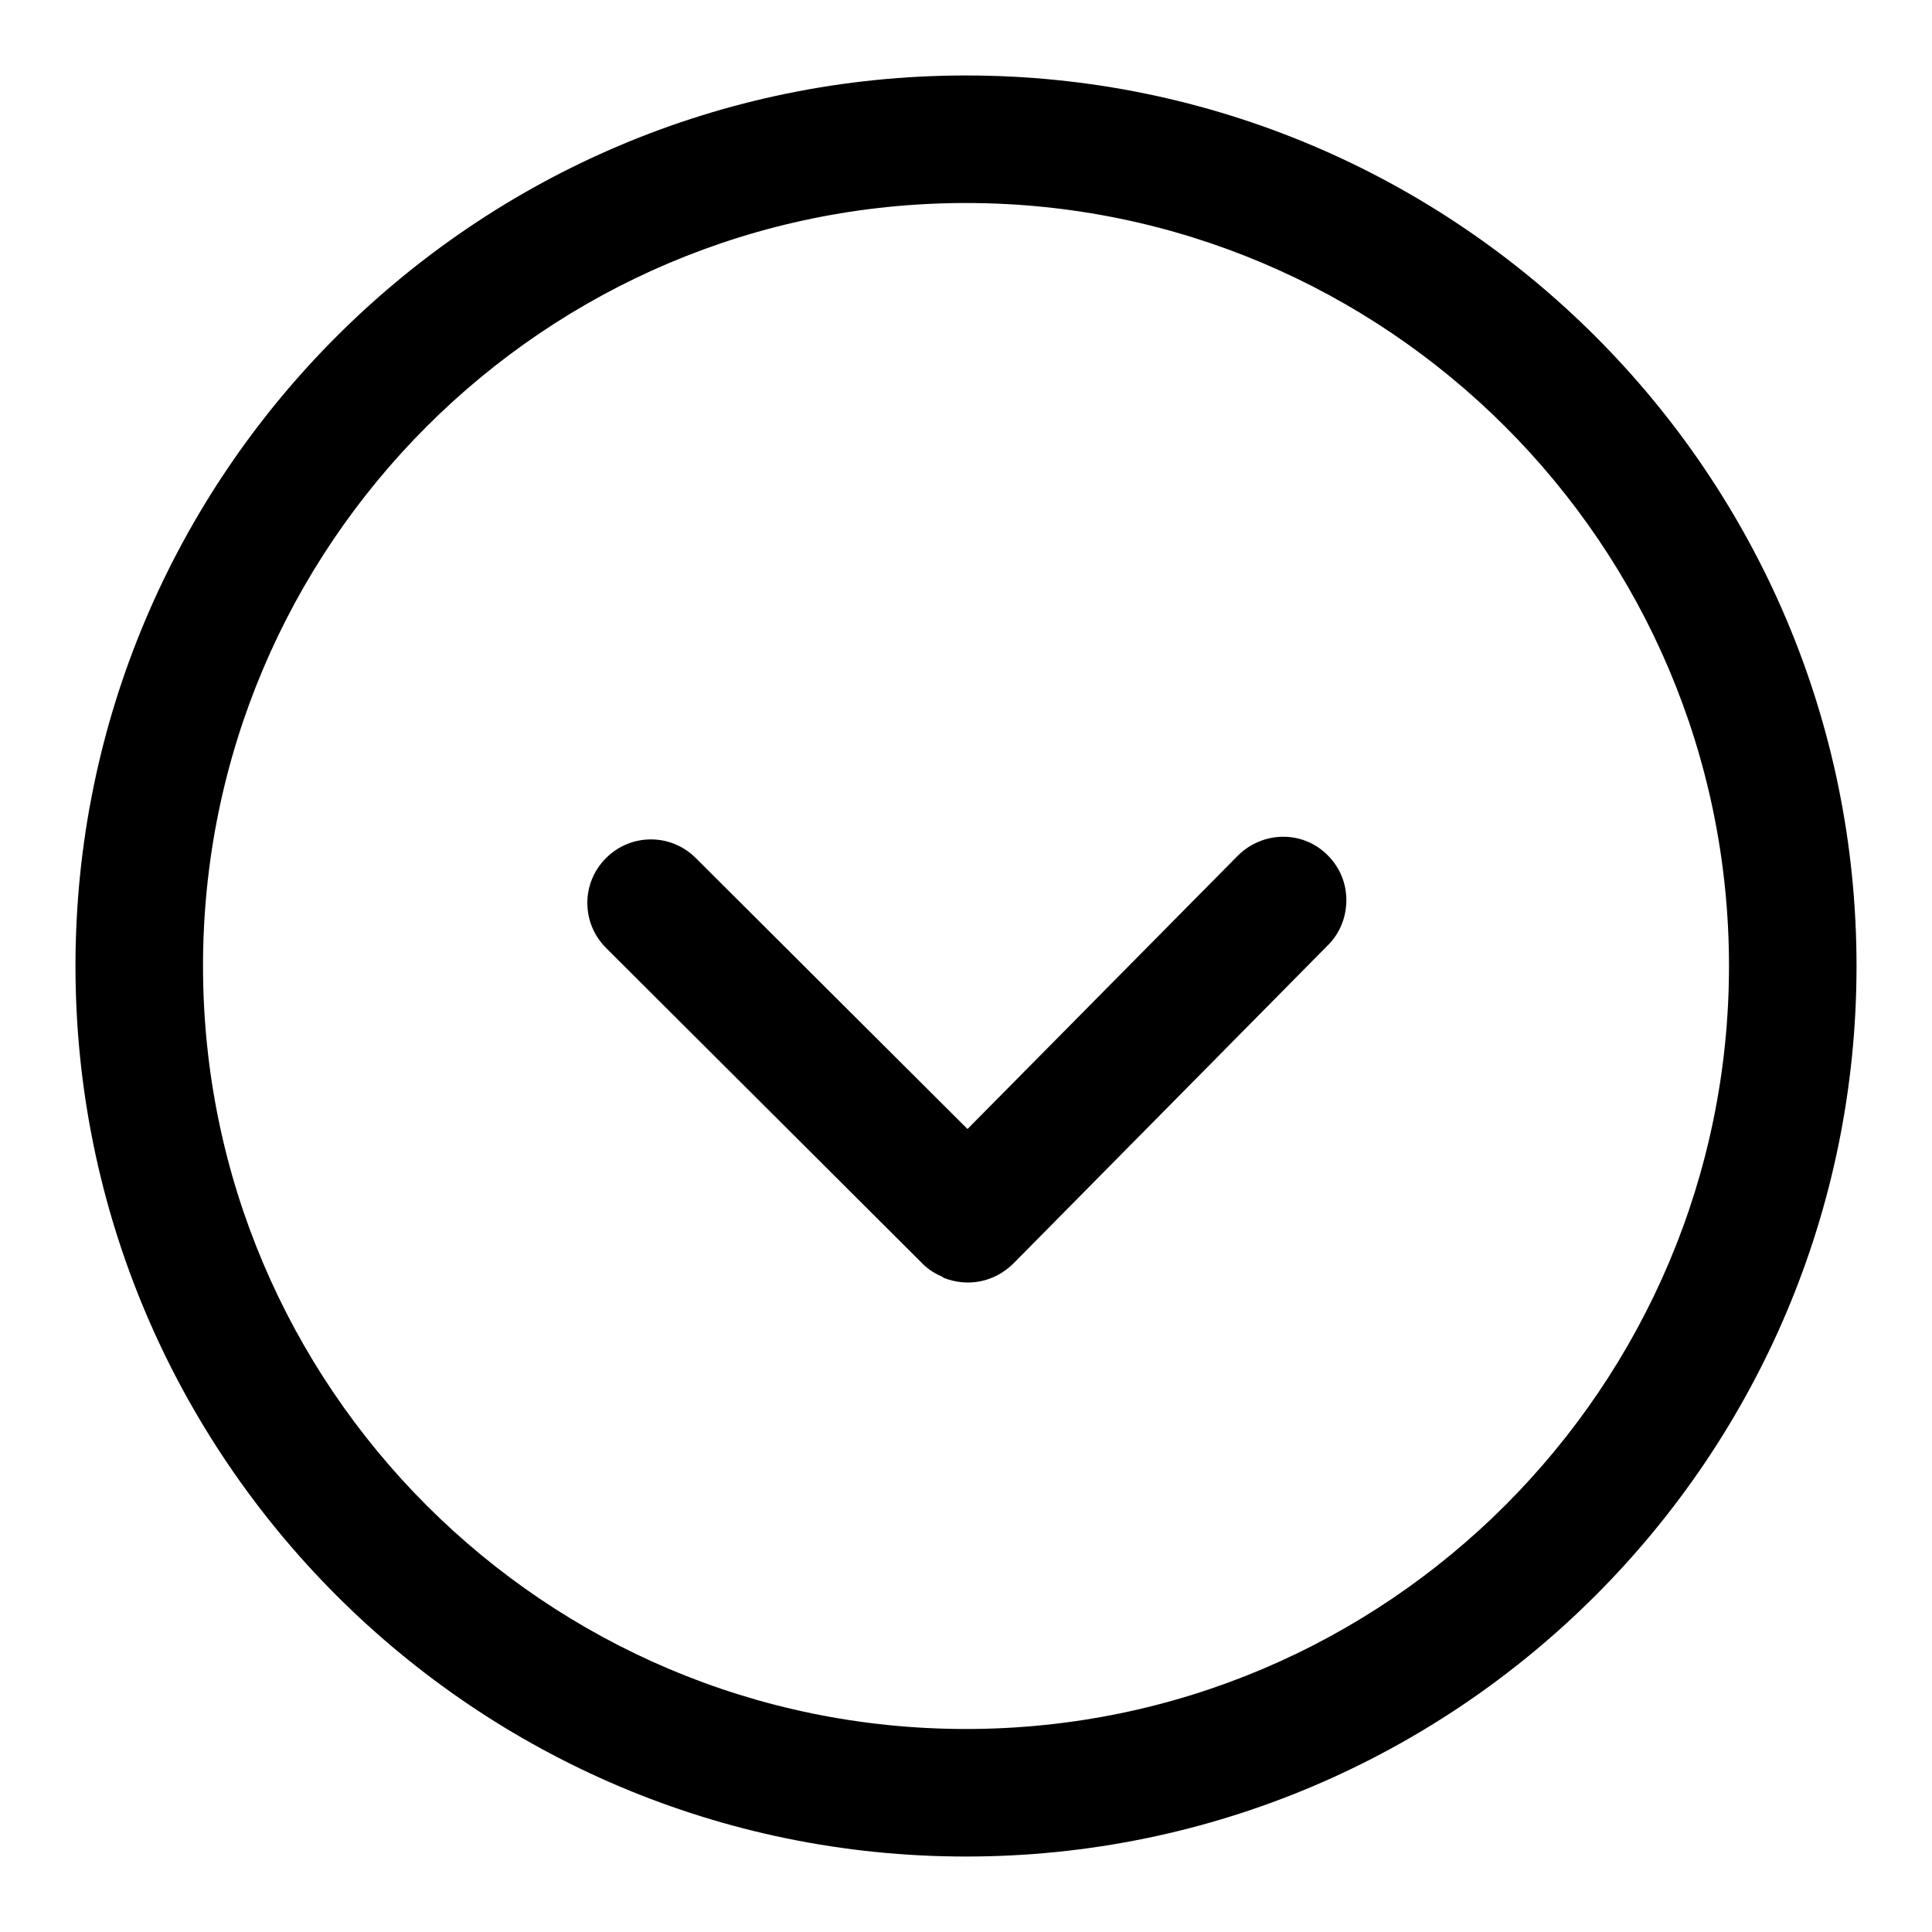 <?xml version="1.0" encoding="utf-8"?>
<!-- Svg Vector Icons : http://www.onlinewebfonts.com/icon -->
<!DOCTYPE svg PUBLIC "-//W3C//DTD SVG 1.1//EN" "http://www.w3.org/Graphics/SVG/1.1/DTD/svg11.dtd">
<svg version="1.1" xmlns="http://www.w3.org/2000/svg" xmlns:xlink="http://www.w3.org/1999/xlink" x="0px" y="0px" viewBox="0 0 256 256" enable-background="new 0 0 256 256" xml:space="preserve">
<g> <path fill="#000000" d="M128,246c-65.1,0-118-52.9-118-118S62.9,10,128,10s118,52.9,118,118S193.1,246,128,246z M128,229.1 c55.8,0,101.1-45.4,101.1-101.1c0-55.8-45.4-101.1-101.1-101.1C72.2,26.9,26.9,72.2,26.9,128C26.9,183.8,72.2,229.1,128,229.1z  M134.3,167.4l41.7-42.2c1.6-1.6,2.4-3.8,2.4-5.9c0-2.2-0.8-4.3-2.5-6c-3.3-3.3-8.6-3.2-11.9,0.1l-35.8,36.2l-36-35.9 c-3.3-3.3-8.6-3.3-11.9,0c-3.3,3.3-3.3,8.6,0,11.9l42,41.9c0,0,0,0,0,0c0,0,0,0,0,0c0.8,0.8,1.7,1.3,2.6,1.7c0,0,0.1,0.1,0.1,0.1 C128.2,170.6,131.8,169.9,134.3,167.4z"/></g>
</svg>